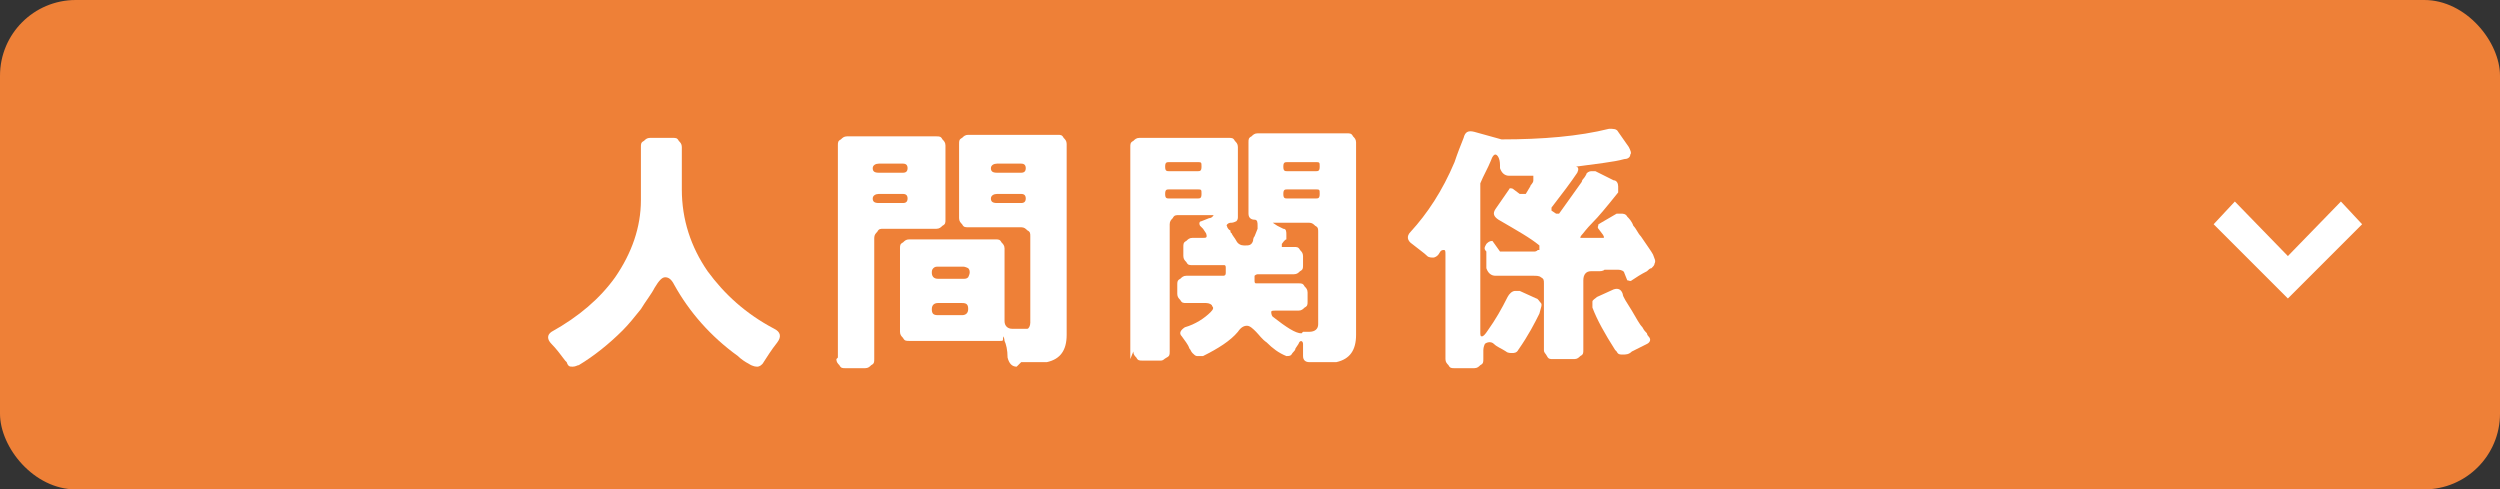 <?xml version="1.0" encoding="UTF-8"?> <svg xmlns="http://www.w3.org/2000/svg" id="_レイヤー_2" viewBox="0 0 165 32.3"><rect x="0" y="0" width="165" height="32.3" fill="#333333" stroke="none"/><g id="_デザイン"><rect y="0" width="165" height="32.3" rx="5" ry="5" fill="#ee8037"></rect><path d="M37.3,23.8c-.3-.4-.6-.8-.9-1.1-.3-.3-.3-.6,0-.8,1.8-1,3.2-2.2,4.2-3.6,1.1-1.6,1.7-3.3,1.7-5.1v-3.5c0-.2,0-.3.2-.4.1-.1.2-.2.4-.2h1.5c.2,0,.3,0,.4.2.1.1.2.2.2.4v2.8c0,2,.6,3.8,1.7,5.4,1.1,1.5,2.5,2.8,4.4,3.8.4.2.5.5.2.9-.4.5-.7,1-.9,1.3-.1.2-.3.3-.4.3s-.3,0-.6-.2c-.2-.1-.5-.3-.7-.5-1.8-1.3-3.2-2.9-4.2-4.7-.2-.4-.4-.5-.6-.5s-.4.2-.7.7c-.2.4-.6.9-.9,1.4-.4.5-.8,1-1.2,1.4-.9.9-1.9,1.7-2.9,2.3-.1,0-.2.1-.4.1s-.3,0-.4-.3Z" fill="#fff"></path><path d="M55.3,23.6v-14c0-.2,0-.3.2-.4.1-.1.2-.2.4-.2h5.9c.2,0,.3,0,.4.2.1.1.2.2.2.4v4.9c0,.2,0,.3-.2.4-.1.1-.2.2-.4.2h-3.5c-.2,0-.3,0-.4.2-.1.1-.2.2-.2.4v8c0,.2,0,.3-.2.4-.1.1-.2.2-.4.2h-1.3c-.2,0-.3,0-.4-.2-.1-.1-.2-.2-.2-.4ZM58,11.4h1.6c.2,0,.3-.1.3-.3s-.1-.3-.3-.3h-1.6c-.2,0-.4.1-.4.3s.1.3.4.3ZM58,13.4h1.6c.2,0,.3-.1.3-.3s-.1-.3-.3-.3h-1.6c-.2,0-.4.1-.4.3s.1.3.4.3ZM67.1,24.2c-.3,0-.5-.2-.6-.6,0-.5-.1-.9-.2-1.1,0-.2-.1-.3-.1-.3,0,0,0,0,0,.1,0,.2,0,.2-.2.2h-6c-.2,0-.3,0-.4-.2-.1-.1-.2-.2-.2-.4v-5.5c0-.2,0-.3.2-.4.1-.1.2-.2.4-.2h5.7c.2,0,.3,0,.4.2.1.1.2.2.2.4v4.8c0,.3.2.5.5.5h.5c.2,0,.3,0,.5,0,.1,0,.2-.2.2-.4v-5.7c0-.2,0-.3-.2-.4-.1-.1-.2-.2-.4-.2h-3.5c-.2,0-.3,0-.4-.2-.1-.1-.2-.2-.2-.4v-4.9c0-.2,0-.3.2-.4.1-.1.2-.2.4-.2h5.9c.2,0,.3,0,.4.2.1.1.2.2.2.4v12.6c0,1-.4,1.6-1.3,1.8-.3,0-.6,0-.9,0h-.8ZM61.9,18.4h1.7c.1,0,.2,0,.3-.1,0,0,.1-.2.1-.3s0-.2-.1-.3c0,0-.2-.1-.3-.1h-1.7c-.1,0-.2,0-.3.1s-.1.2-.1.3c0,.2.1.4.4.4ZM61.9,20.8h1.6c.2,0,.4-.1.4-.4s-.1-.4-.4-.4h-1.6c-.2,0-.4.1-.4.4s.1.4.4.4ZM65.8,11.4h1.6c.2,0,.3-.1.3-.3s-.1-.3-.3-.3h-1.6c-.2,0-.4.1-.4.3s.1.3.4.3ZM65.8,13.4h1.6c.2,0,.3-.1.3-.3s-.1-.3-.3-.3h-1.6c-.2,0-.4.1-.4.3s.1.3.4.3Z" fill="#fff"></path><path d="M74.6,23.7v-14c0-.2,0-.3.2-.4.1-.1.2-.2.4-.2h5.9c.2,0,.3,0,.4.2.1.1.2.2.2.4v4.6c0,.1,0,.2-.1.3,0,0-.2.1-.3.1s-.2,0-.3.1,0,.1,0,.2c0,0,.1.2.2.2,0,0,0,.2.1.2,0,.1.2.3.3.5.1.2.3.3.5.3h.1c.2,0,.4,0,.5-.3,0,0,0-.2.1-.3l.2-.5c0,0,0-.2,0-.2,0-.2,0-.4-.2-.4s-.4-.1-.4-.4v-4.7c0-.2,0-.3.2-.4.1-.1.2-.2.4-.2h5.9c.2,0,.3,0,.4.2.1.1.2.2.2.4v12.7c0,1-.4,1.6-1.3,1.8-.3,0-.6,0-.9,0h-.9c-.2,0-.4-.1-.4-.4,0,0,0-.1,0-.2,0,0,0-.1,0-.2,0,0,0-.1,0-.2,0,0,0-.1,0-.2,0-.2-.2-.3-.3,0l-.2.3c0,.1-.1.2-.2.3-.1.2-.2.2-.4.2-.5-.2-.9-.5-1.3-.9-.3-.2-.5-.5-.7-.7-.2-.2-.4-.4-.6-.4s-.4.1-.6.4c-.5.6-1.3,1.1-2.3,1.6-.1,0-.3,0-.4,0-.1,0-.2-.1-.3-.2s-.1-.2-.2-.3c-.1-.3-.3-.5-.5-.8-.2-.2-.1-.4.2-.6.7-.2,1.3-.6,1.7-1,.2-.2.2-.3.1-.4,0-.1-.2-.2-.4-.2h-1.3c-.2,0-.3,0-.4-.2-.1-.1-.2-.2-.2-.4v-.6c0-.2,0-.3.2-.4.1-.1.2-.2.4-.2h2.4c.1,0,.2,0,.2-.2v-.2s0-.1,0-.1c0-.1,0-.2-.1-.2h-2.1c-.2,0-.3,0-.4-.2-.1-.1-.2-.2-.2-.4v-.6c0-.2,0-.3.2-.4.1-.1.2-.2.4-.2h.7c.2,0,.3,0,.2-.3l-.2-.3-.2-.2c-.1-.2,0-.3.1-.3l.5-.2c.2,0,.3-.2.3-.2,0,0-.1,0-.4,0h-1.9c-.2,0-.3,0-.4.2-.1.1-.2.2-.2.4v8.4c0,.2,0,.3-.2.4s-.2.2-.4.2h-1.2c-.2,0-.3,0-.4-.2-.1-.1-.2-.2-.2-.4ZM77.2,11.3h1.8c.2,0,.3,0,.3-.3s0-.3-.3-.3h-1.8c-.2,0-.3,0-.3.3s.1.3.3.3ZM77.2,13.1h1.8c.2,0,.3,0,.3-.3s0-.3-.3-.3h-1.8c-.2,0-.3,0-.3.3s.1.3.3.3ZM86,21.9h.4c.4,0,.6-.2.6-.5v-6.1c0-.2,0-.3-.2-.4-.1-.1-.2-.2-.4-.2h-2.1c-.2,0-.3,0-.3,0,0,0,0,0,.3.2l.4.2c.2,0,.2.2.2.4v.3c-.1,0-.3.3-.3.3,0,0,0,.2,0,.2,0,0,.1,0,.2,0h.6c.2,0,.3,0,.4.2.1.1.2.2.2.4v.6c0,.2,0,.3-.2.4-.1.1-.2.2-.4.2h-2.4c0,0-.1,0-.2.1v.3c0,.1,0,.2.1.2h2.8c.2,0,.3,0,.4.2.1.1.2.2.2.4v.6c0,.2,0,.3-.2.4-.1.1-.2.2-.4.2h-1.5c-.2,0-.3,0-.3.1,0,0,0,.2.1.3.9.7,1.5,1.1,1.9,1.1ZM85,11.3h1.8c.2,0,.3,0,.3-.3s0-.3-.3-.3h-1.8c-.2,0-.3,0-.3.3s.1.3.3.3ZM85,13.1h1.8c.2,0,.3,0,.3-.3s0-.3-.3-.3h-1.8c-.2,0-.3,0-.3.3s.1.3.3.3Z" fill="#fff"></path><path d="M99,16.6h2.3c0,0,.1,0,.2-.1h.1c0-.2,0-.2,0-.3-.6-.5-1.5-1-2.7-1.7-.3-.2-.4-.4-.2-.7l.9-1.3c0-.1.2-.1.3,0l.4.3c.2,0,.3,0,.4,0l.3-.5c0-.1.2-.2.2-.4,0-.1,0-.2,0-.3,0,0-.1,0-.3,0h-.7c-.1,0-.2,0-.3,0s-.2,0-.3,0c-.3,0-.5-.2-.6-.5,0,0,0-.2,0-.2,0-.5-.2-.7-.3-.7s-.2.1-.3.4c-.2.5-.5,1-.7,1.5,0,0,0,.2,0,.3v9.5c0,.2,0,.3.1.3s.2-.1.4-.4c.5-.7.9-1.4,1.3-2.2.1-.2.3-.4.5-.4s.2,0,.3,0l1.1.5c.1,0,.2.2.3.3s0,.3-.1.7c-.3.6-.7,1.4-1.4,2.4-.1.2-.3.2-.4.2s-.3,0-.4-.1c-.3-.2-.6-.3-.8-.5s-.5-.1-.6,0c0,0-.1.2-.1.4v.6c0,.2,0,.3-.2.4-.1.1-.2.2-.4.2h-1.3c-.2,0-.3,0-.4-.2-.1-.1-.2-.2-.2-.4v-6.9c0-.2,0-.3-.1-.3s-.2,0-.3.2h0c-.1.2-.3.3-.4.3s-.3,0-.4-.1c-.2-.2-.5-.4-1-.8-.3-.2-.4-.5-.1-.8,1.1-1.2,2.1-2.7,2.9-4.6.2-.6.4-1.1.6-1.6.1-.4.3-.5.7-.4l1.8.5s0,0,0,0c0,0,0,0,0,0,2.7,0,5.1-.2,7.1-.7.3,0,.5,0,.6.2l.7,1c.1.2.2.4.1.5,0,.2-.2.3-.4.3-.7.2-1.8.3-3.2.5,0,0-.1,0-.1,0s0,0,.1,0c.2,0,.2.2.1.4-.4.6-1,1.4-1.7,2.3,0,0,0,.2,0,.2l.3.2c0,0,.1,0,.2,0l1.5-2.1c0,0,0-.1.1-.2,0,0,.1-.1.2-.3,0-.1.2-.2.3-.2s.2,0,.3,0l1.2.6c.2,0,.3.2.3.4,0,.1,0,.3,0,.4-.8,1-1.3,1.6-1.7,2-.4.4-.6.7-.7.8-.1.1-.1.2-.1.2,0,0,.1,0,.3,0h.5s.6,0,.6,0c.2,0,.2,0,.1-.2l-.3-.4c-.1-.1,0-.2,0-.3l1.2-.7c0,0,.2,0,.3,0s.3,0,.4.2c.1.1.3.3.4.6.2.2.3.5.5.7.4.6.7,1,.8,1.2.1.3.2.4.1.6,0,.1-.1.2-.2.3-.1,0-.2.1-.3.2-.4.2-.7.4-1,.6-.1.1-.2,0-.3,0l-.2-.5c0-.1-.2-.2-.4-.2h-.9c-.1.1-.3.1-.4.1-.1,0-.3,0-.5,0-.3,0-.5.2-.5.6v4.6c0,.2,0,.3-.2.4-.1.1-.2.2-.4.2h-1.4c-.2,0-.3,0-.4-.2s-.2-.2-.2-.4v-4.4c0-.2,0-.3-.2-.4-.1-.1-.3-.1-.5-.1-.2,0-.4,0-.7,0-.2,0-.4,0-.7,0-.2,0-.4,0-.6,0s-.3,0-.5,0c-.3,0-.5-.2-.6-.5v-1.1c-.2-.2-.1-.3,0-.5.1-.1.2-.2.4-.2ZM106.6,23.1c-.7-1.1-1.2-2-1.5-2.8,0-.1,0-.3,0-.4,0-.1.2-.2.3-.3l1.1-.5c.3-.1.5,0,.6.3,0,.2.3.6.6,1.1.3.5.5.9.7,1.1.1.2.2.3.3.4,0,0,0,.1.1.2.2.2.1.4-.1.5-.4.2-.8.4-1,.5-.2.2-.4.2-.6.2s-.3,0-.4-.2Z" fill="#fff"></path><polygon points="151 19.7 146.1 14.8 147.5 13.3 151 16.9 154.5 13.3 155.9 14.8 151 19.7" fill="#fff"></polygon></g></svg> 